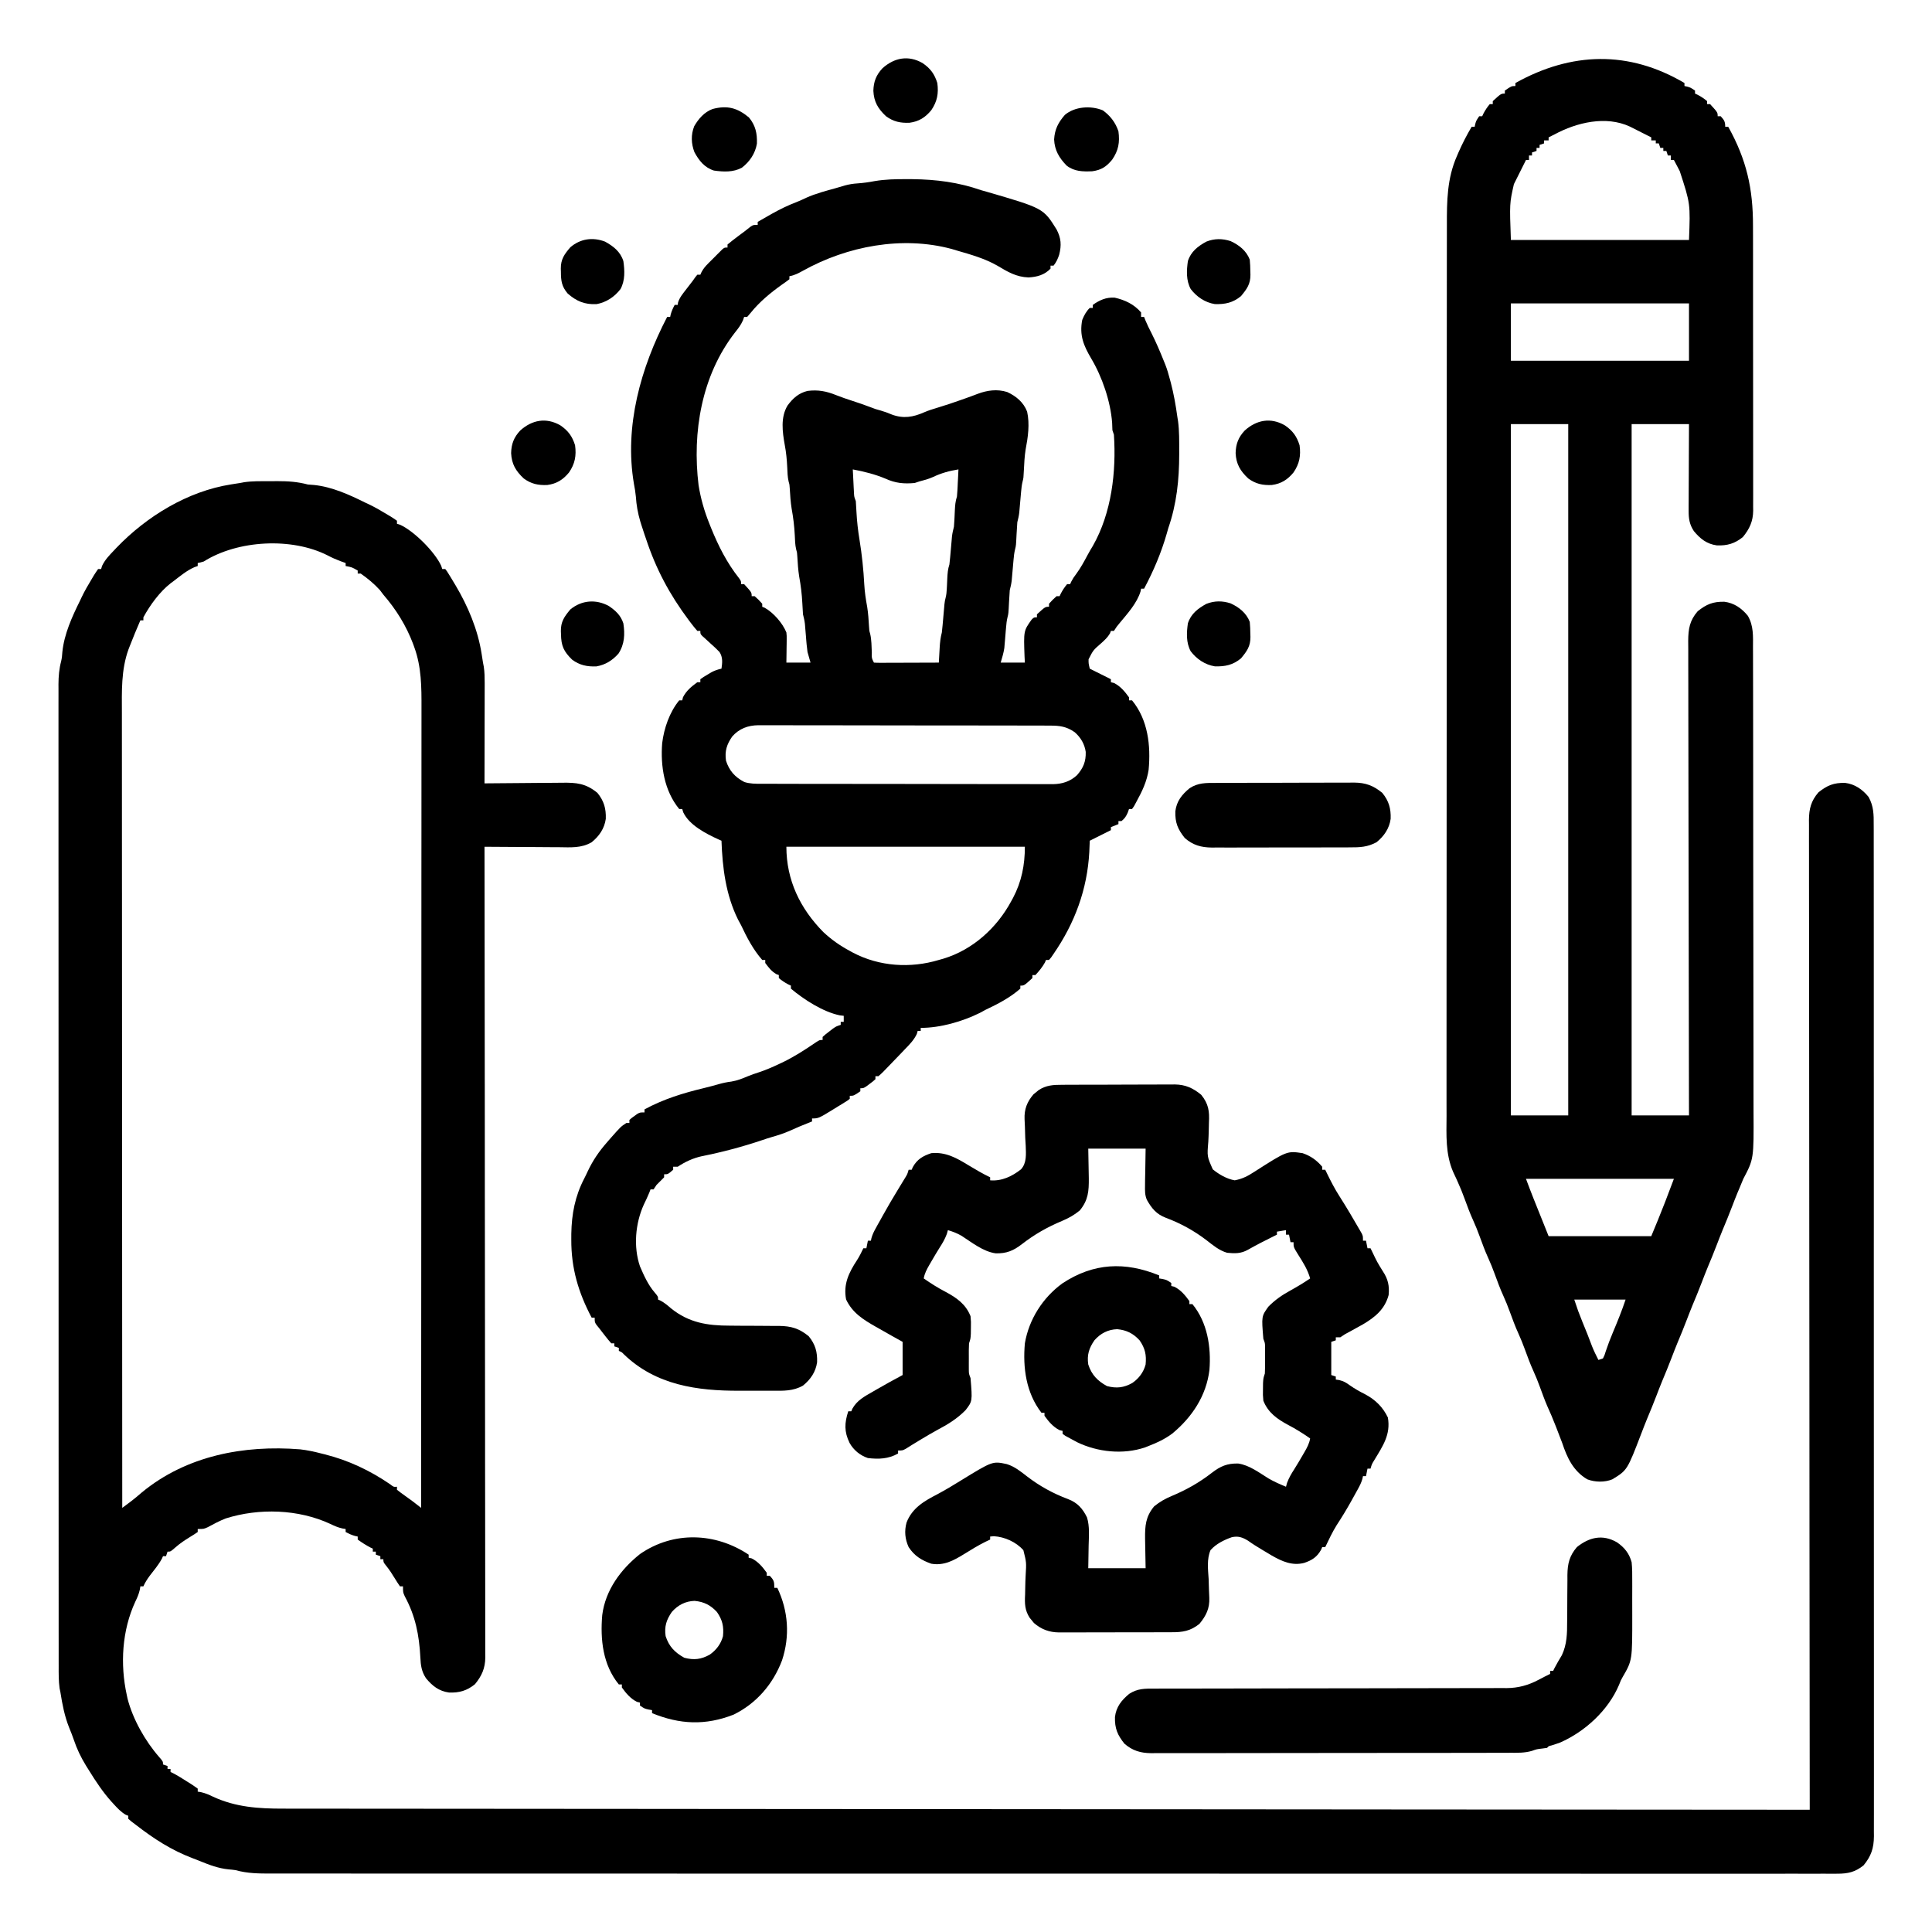 <svg xmlns="http://www.w3.org/2000/svg" width="1280" height="1280"><path d="M0 0 C2.02 -0 4.04 -0.02 6.06 -0.04 C13.14 -0.05 19.39 0.37 26.22 2.19 C27.58 2.32 28.93 2.42 30.29 2.5 C42.16 3.7 53.67 8.95 64.22 14.19 C64.93 14.51 65.63 14.84 66.35 15.17 C70.8 17.28 75.01 19.77 79.22 22.31 C79.81 22.66 80.4 23.01 81.01 23.37 C82.45 24.25 83.84 25.21 85.22 26.19 C85.22 26.85 85.22 27.51 85.22 28.19 C85.93 28.41 86.64 28.64 87.37 28.88 C96.58 33.09 110.32 46.83 114.53 56.04 C114.76 56.75 114.99 57.45 115.22 58.19 C115.88 58.19 116.54 58.19 117.22 58.19 C118.38 59.66 118.38 59.66 119.65 61.74 C120.11 62.49 120.58 63.25 121.06 64.03 C121.55 64.84 122.03 65.66 122.54 66.5 C123.04 67.33 123.53 68.15 124.05 69 C132.27 82.82 138.79 98.29 141.29 114.25 C141.44 115.23 141.6 116.21 141.76 117.22 C141.91 118.2 142.07 119.18 142.22 120.19 C142.4 121.08 142.57 121.98 142.75 122.9 C143.28 126.53 143.34 129.99 143.34 133.66 C143.34 134.38 143.34 135.1 143.34 135.85 C143.34 138.22 143.33 140.59 143.32 142.96 C143.32 144.61 143.32 146.26 143.32 147.91 C143.31 152.24 143.3 156.57 143.29 160.9 C143.28 165.33 143.28 169.75 143.27 174.17 C143.26 182.84 143.25 191.51 143.22 200.19 C144.01 200.18 144.79 200.17 145.6 200.16 C153.01 200.08 160.43 200.02 167.84 199.98 C171.65 199.96 175.47 199.93 179.28 199.88 C182.96 199.84 186.64 199.82 190.33 199.81 C191.73 199.8 193.13 199.78 194.53 199.76 C204.24 199.62 210.38 200.2 218.04 206.5 C222.4 211.86 223.8 216.9 223.58 223.69 C222.67 230.13 219.22 235.12 214.22 239.19 C207.39 243.21 200.27 242.57 192.54 242.48 C191.12 242.47 189.69 242.47 188.27 242.47 C184.54 242.45 180.81 242.42 177.08 242.39 C173.26 242.36 169.45 242.35 165.63 242.33 C158.16 242.3 150.69 242.25 143.22 242.19 C143.23 243.33 143.23 244.48 143.23 245.66 C143.3 296.25 143.36 346.85 143.39 397.44 C143.39 398.2 143.39 398.97 143.4 399.76 C143.41 416.4 143.42 433.04 143.43 449.68 C143.43 457.85 143.44 466.01 143.44 474.17 C143.44 474.98 143.45 475.79 143.45 476.63 C143.46 502.96 143.49 529.29 143.53 555.62 C143.57 582.67 143.59 609.72 143.6 636.78 C143.6 640.6 143.6 644.42 143.6 648.24 C143.6 649.37 143.6 649.37 143.6 650.52 C143.61 662.63 143.63 674.73 143.65 686.84 C143.68 699.01 143.68 711.18 143.68 723.35 C143.68 729.95 143.68 736.54 143.7 743.14 C143.72 749.17 143.72 755.21 143.71 761.25 C143.71 763.43 143.71 765.62 143.72 767.8 C143.74 770.77 143.73 773.74 143.72 776.71 C143.73 777.56 143.74 778.41 143.75 779.29 C143.67 786.45 141.44 791.49 136.91 797 C131.55 801.36 126.51 802.78 119.71 802.53 C112.99 801.6 108.69 798.17 104.45 793.06 C101.49 788.54 100.95 784.54 100.72 779.19 C99.94 764.47 97.47 751.84 90.43 738.85 C89.22 736.19 89.22 736.19 89.22 732.19 C88.56 732.19 87.9 732.19 87.22 732.19 C86.03 730.5 84.92 728.76 83.85 727 C82.02 723.98 80.22 721.19 78 718.45 C76.22 716.19 76.22 716.19 76.22 714.19 C75.56 714.19 74.9 714.19 74.22 714.19 C74.22 713.53 74.22 712.87 74.22 712.19 C73.23 711.86 72.24 711.53 71.22 711.19 C71.22 710.53 71.22 709.87 71.22 709.19 C70.56 709.19 69.9 709.19 69.22 709.19 C69.22 708.53 69.22 707.87 69.22 707.19 C68.69 706.94 68.15 706.69 67.6 706.44 C64.64 704.88 61.93 703.15 59.22 701.19 C59.22 700.53 59.22 699.87 59.22 699.19 C58.36 699 58.36 699 57.47 698.81 C55.2 698.18 53.3 697.3 51.22 696.19 C51.22 695.53 51.22 694.87 51.22 694.19 C50.51 694.07 49.79 693.95 49.05 693.83 C46.1 693.16 43.75 692.13 41.04 690.81 C19.92 681.03 -6.08 680.2 -28.22 687.19 C-32.35 688.8 -36.22 690.87 -40.11 692.98 C-42.78 694.19 -42.78 694.19 -46.78 694.19 C-46.78 694.85 -46.78 695.51 -46.78 696.19 C-48.42 697.34 -50.12 698.41 -51.84 699.44 C-55.41 701.63 -58.7 703.83 -61.84 706.62 C-64.78 709.19 -64.78 709.19 -66.78 709.19 C-67.11 710.18 -67.44 711.17 -67.78 712.19 C-68.44 712.19 -69.1 712.19 -69.78 712.19 C-70.01 712.72 -70.25 713.26 -70.49 713.81 C-72.74 717.97 -75.8 721.57 -78.68 725.31 C-80.34 727.58 -81.65 729.63 -82.78 732.19 C-83.44 732.19 -84.1 732.19 -84.78 732.19 C-84.89 732.9 -85.01 733.62 -85.13 734.36 C-85.8 737.31 -86.83 739.66 -88.15 742.37 C-96.96 761.39 -98.25 783.8 -93.78 804.19 C-93.6 804.99 -93.43 805.8 -93.26 806.63 C-89.76 820.26 -81.53 834.75 -72.34 845.25 C-69.78 848.19 -69.78 848.19 -69.78 850.19 C-68.79 850.52 -67.8 850.85 -66.78 851.19 C-66.78 851.85 -66.78 852.51 -66.78 853.19 C-66.12 853.19 -65.46 853.19 -64.78 853.19 C-64.78 853.85 -64.78 854.51 -64.78 855.19 C-64.01 855.54 -64.01 855.54 -63.23 855.9 C-59.88 857.65 -56.71 859.66 -53.53 861.69 C-52.88 862.09 -52.23 862.49 -51.56 862.91 C-49.93 863.95 -48.35 865.06 -46.78 866.19 C-46.78 866.85 -46.78 867.51 -46.78 868.19 C-46.06 868.3 -45.34 868.42 -44.6 868.54 C-41.65 869.21 -39.3 870.24 -36.59 871.56 C-21.62 878.5 -6.38 879.49 9.89 879.45 C11.66 879.45 13.43 879.45 15.2 879.46 C20.06 879.47 24.91 879.47 29.77 879.46 C35.05 879.46 40.34 879.47 45.62 879.48 C54.88 879.49 64.14 879.5 73.39 879.5 C87.16 879.5 100.93 879.52 114.69 879.53 C137.85 879.56 161.01 879.57 184.17 879.58 C207.09 879.59 230.02 879.61 252.95 879.63 C253.67 879.63 254.38 879.63 255.11 879.63 C261.62 879.63 268.13 879.64 274.63 879.65 C290.81 879.66 306.98 879.67 323.16 879.69 C324.26 879.69 324.26 879.69 325.39 879.69 C361.21 879.72 397.02 879.74 432.84 879.76 C445.27 879.77 457.7 879.78 470.12 879.79 C470.89 879.79 471.66 879.79 472.46 879.79 C508.3 879.81 544.14 879.84 579.97 879.87 C582.3 879.87 584.63 879.87 586.96 879.87 C602.38 879.88 617.8 879.9 633.22 879.91 C663.91 879.93 694.59 879.96 725.28 879.98 C726.74 879.98 728.2 879.98 729.66 879.99 C813.86 880.05 898.05 880.11 1021.22 880.19 C1021.22 879.61 1021.22 879.03 1021.22 878.44 C1021.15 815.83 1021.09 753.22 1021.05 690.61 C1021.05 689.68 1021.05 688.74 1021.05 687.78 C1021.04 667.46 1021.03 647.14 1021.02 626.82 C1021.02 616.86 1021.01 606.9 1021 596.93 C1021 595.94 1021 594.95 1021 593.93 C1020.99 561.78 1020.96 529.63 1020.92 497.48 C1020.88 464.45 1020.86 431.42 1020.85 398.38 C1020.85 393.72 1020.85 389.06 1020.84 384.39 C1020.84 383.48 1020.84 382.56 1020.84 381.61 C1020.84 366.83 1020.82 352.04 1020.8 337.25 C1020.77 322.39 1020.76 307.54 1020.77 292.68 C1020.77 283.84 1020.77 275.01 1020.74 266.18 C1020.73 260.28 1020.73 254.39 1020.74 248.49 C1020.74 245.13 1020.74 241.76 1020.72 238.4 C1020.71 234.78 1020.72 231.16 1020.73 227.54 C1020.72 226.5 1020.71 225.45 1020.7 224.38 C1020.77 217.09 1022.08 211.83 1026.97 206.16 C1032.79 201.51 1037.11 199.7 1044.66 199.87 C1051.14 200.67 1056.15 204.19 1060.22 209.19 C1063.62 215.38 1063.65 220.83 1063.6 227.8 C1063.61 228.97 1063.61 230.14 1063.62 231.35 C1063.63 234.6 1063.63 237.85 1063.62 241.1 C1063.61 244.64 1063.62 248.17 1063.63 251.71 C1063.64 257.91 1063.64 264.1 1063.64 270.3 C1063.63 279.52 1063.63 288.73 1063.65 297.95 C1063.67 314.41 1063.67 330.87 1063.66 347.33 C1063.66 361.73 1063.66 376.14 1063.66 390.54 C1063.67 392.47 1063.67 394.41 1063.67 396.34 C1063.67 399.25 1063.67 402.16 1063.67 405.07 C1063.68 432.12 1063.69 459.18 1063.68 486.24 C1063.68 487.77 1063.68 487.77 1063.68 489.33 C1063.67 497.62 1063.67 505.9 1063.67 514.19 C1063.66 546.52 1063.67 578.84 1063.69 611.17 C1063.72 647.47 1063.73 683.78 1063.72 720.08 C1063.72 723.95 1063.72 727.82 1063.72 731.69 C1063.72 732.65 1063.72 733.6 1063.72 734.58 C1063.72 748.98 1063.73 763.37 1063.74 777.77 C1063.75 794.14 1063.75 810.5 1063.74 826.87 C1063.73 836.03 1063.73 845.2 1063.75 854.36 C1063.76 860.48 1063.75 866.6 1063.74 872.71 C1063.73 876.2 1063.73 879.69 1063.74 883.18 C1063.75 886.93 1063.74 890.69 1063.72 894.44 C1063.73 895.53 1063.74 896.61 1063.75 897.73 C1063.68 905.67 1061.95 910.86 1056.91 917 C1051.4 921.48 1046.58 922.56 1039.57 922.56 C1038.82 922.56 1038.08 922.57 1037.31 922.57 C1034.82 922.58 1032.33 922.57 1029.83 922.56 C1028.02 922.56 1026.21 922.57 1024.39 922.57 C1019.39 922.58 1014.39 922.58 1009.39 922.56 C1003.95 922.56 998.52 922.56 993.09 922.57 C983.55 922.58 974.02 922.58 964.49 922.57 C950.32 922.56 936.15 922.56 921.98 922.57 C898.13 922.58 874.29 922.58 850.45 922.56 C826.83 922.55 803.22 922.55 779.6 922.55 C778.12 922.55 776.63 922.55 775.15 922.55 C769.19 922.55 763.23 922.55 757.28 922.55 C740.62 922.55 723.97 922.55 707.31 922.55 C706.55 922.55 705.8 922.55 705.01 922.55 C680.84 922.55 656.67 922.54 632.5 922.54 C631.32 922.53 631.32 922.53 630.12 922.53 C617.38 922.53 604.65 922.53 591.91 922.52 C541.41 922.5 490.9 922.5 440.4 922.5 C437.21 922.5 434.02 922.5 430.83 922.5 C429.64 922.5 429.64 922.5 428.44 922.5 C419.7 922.5 410.96 922.5 402.22 922.51 C401.44 922.51 400.65 922.51 399.85 922.51 C357.55 922.51 315.26 922.5 272.96 922.5 C271.47 922.5 269.98 922.49 268.49 922.49 C267.38 922.49 267.38 922.49 266.26 922.49 C264.77 922.49 263.28 922.49 261.79 922.49 C258.09 922.49 254.39 922.49 250.68 922.49 C234.44 922.49 218.19 922.49 201.95 922.49 C201.22 922.49 200.49 922.49 199.73 922.49 C196.05 922.49 192.36 922.49 188.67 922.49 C162.04 922.49 135.4 922.49 108.77 922.47 C94.68 922.46 80.58 922.46 66.49 922.47 C57.08 922.47 47.68 922.46 38.27 922.45 C32.91 922.45 27.55 922.45 22.18 922.45 C17.3 922.46 12.42 922.45 7.55 922.44 C5.79 922.44 4.04 922.44 2.28 922.45 C-5.98 922.47 -13.76 922.45 -21.78 920.19 C-23.31 919.98 -24.85 919.8 -26.4 919.69 C-33.08 919 -39.02 916.78 -45.19 914.24 C-46.82 913.57 -48.46 912.93 -50.11 912.32 C-64.1 907.07 -76.04 899.3 -87.78 890.19 C-88.74 889.46 -89.71 888.73 -90.71 887.98 C-91.39 887.39 -92.07 886.8 -92.78 886.19 C-92.78 885.53 -92.78 884.87 -92.78 884.19 C-93.32 883.97 -93.86 883.76 -94.42 883.54 C-97.62 881.7 -99.93 879.19 -102.4 876.5 C-103.19 875.64 -103.19 875.64 -103.99 874.77 C-109.69 868.4 -114.29 861.44 -118.78 854.19 C-119.78 852.59 -119.78 852.59 -120.81 850.95 C-124.19 845.42 -126.81 840 -128.87 833.85 C-129.78 831.16 -130.82 828.56 -131.9 825.94 C-135.02 818.16 -136.48 810.43 -137.78 802.19 C-137.95 801.36 -138.12 800.54 -138.3 799.7 C-138.97 794.79 -138.91 789.95 -138.9 785.01 C-138.91 783.87 -138.91 782.74 -138.91 781.57 C-138.91 777.74 -138.91 773.91 -138.91 770.09 C-138.91 767.33 -138.91 764.56 -138.92 761.8 C-138.92 755.78 -138.92 749.77 -138.92 743.75 C-138.92 734.8 -138.92 725.85 -138.93 716.91 C-138.94 700 -138.94 683.09 -138.94 666.18 C-138.94 653.12 -138.95 640.06 -138.95 627 C-138.95 623.25 -138.95 619.49 -138.95 615.73 C-138.95 614.8 -138.95 613.87 -138.95 612.9 C-138.96 586.63 -138.96 560.36 -138.96 534.09 C-138.96 533.1 -138.96 532.11 -138.96 531.08 C-138.96 526.06 -138.96 521.04 -138.96 516.02 C-138.96 515.02 -138.96 514.02 -138.96 513 C-138.96 510.98 -138.96 508.96 -138.96 506.95 C-138.96 475.56 -138.97 444.18 -138.98 412.79 C-139 377.54 -139.01 342.29 -139 307.04 C-139 303.28 -139 299.53 -139 295.77 C-139 294.84 -139 293.92 -139 292.96 C-139 278.06 -139.01 263.17 -139.02 248.27 C-139.03 233.3 -139.03 218.33 -139.02 203.36 C-139.02 194.46 -139.02 185.56 -139.03 176.67 C-139.04 170.73 -139.03 164.78 -139.03 158.84 C-139.02 155.46 -139.02 152.07 -139.03 148.68 C-139.04 145.04 -139.03 141.39 -139.02 137.74 C-139.03 136.69 -139.03 135.64 -139.04 134.56 C-139.01 129.2 -138.6 124.34 -137.23 119.14 C-136.76 117.12 -136.58 115.2 -136.46 113.12 C-135.26 101.25 -130.01 89.74 -124.78 79.19 C-124.45 78.48 -124.12 77.78 -123.79 77.06 C-121.68 72.61 -119.19 68.4 -116.65 64.19 C-116.3 63.6 -115.95 63.01 -115.59 62.4 C-114.71 60.96 -113.75 59.57 -112.78 58.19 C-112.12 58.19 -111.46 58.19 -110.78 58.19 C-110.58 57.51 -110.38 56.83 -110.17 56.13 C-108.25 52.08 -105.48 49.23 -102.4 46 C-101.77 45.33 -101.14 44.67 -100.5 43.99 C-80.57 23.26 -53.45 6.63 -24.71 2.12 C-23.73 1.97 -22.75 1.81 -21.74 1.65 C-20.76 1.5 -19.78 1.34 -18.78 1.19 C-17.87 1.01 -16.96 0.84 -16.02 0.67 C-10.69 -0.12 -5.37 -0 0 0 Z M-42.78 53.19 C-45.09 53.87 -45.09 53.87 -46.78 54.19 C-46.78 54.85 -46.78 55.51 -46.78 56.19 C-47.85 56.56 -47.85 56.56 -48.94 56.95 C-54.08 59.19 -58.34 62.8 -62.78 66.19 C-63.41 66.65 -64.04 67.11 -64.69 67.59 C-71.99 73.29 -78.39 82.08 -82.78 90.19 C-82.78 90.85 -82.78 91.51 -82.78 92.19 C-83.44 92.19 -84.1 92.19 -84.78 92.19 C-87.22 97.81 -89.57 103.47 -91.78 109.19 C-92.06 109.91 -92.34 110.63 -92.63 111.37 C-97.59 125.03 -97.06 139.28 -97.02 153.59 C-97.02 155.87 -97.02 158.14 -97.02 160.42 C-97.03 166.65 -97.02 172.88 -97.01 179.11 C-97 185.14 -97 191.18 -97 197.21 C-97.01 209.55 -97 221.89 -96.99 234.23 C-96.98 246.44 -96.97 258.66 -96.97 270.87 C-96.97 271.63 -96.97 272.39 -96.96 273.17 C-96.96 277.03 -96.96 280.89 -96.96 284.75 C-96.96 312.08 -96.95 339.4 -96.93 366.72 C-96.91 393.26 -96.89 419.8 -96.89 446.34 C-96.89 447.16 -96.88 447.98 -96.88 448.82 C-96.88 457.04 -96.88 465.26 -96.88 473.48 C-96.87 490.23 -96.87 506.97 -96.86 523.72 C-96.86 524.49 -96.86 525.26 -96.86 526.05 C-96.84 577.43 -96.81 628.81 -96.78 680.19 C-95.5 679.23 -94.22 678.28 -92.94 677.33 C-92.23 676.79 -91.52 676.26 -90.79 675.72 C-88.35 673.86 -86.03 671.88 -83.71 669.87 C-54.2 645.6 -16.19 638.43 21.06 641.41 C25.89 641.97 30.52 642.96 35.22 644.19 C35.91 644.36 36.6 644.53 37.32 644.71 C53.1 648.68 67.28 655.37 80.72 664.56 C83.01 666.37 83.01 666.37 85.22 666.19 C85.22 666.85 85.22 667.51 85.22 668.19 C86.9 669.54 88.64 670.82 90.41 672.06 C94.11 674.67 97.7 677.34 101.22 680.19 C101.26 628.03 101.29 575.87 101.31 523.72 C101.31 522.94 101.31 522.17 101.31 521.38 C101.32 504.59 101.32 487.81 101.33 471.03 C101.33 462.8 101.33 454.57 101.33 446.34 C101.33 445.11 101.33 445.11 101.34 443.86 C101.34 417.32 101.36 390.79 101.38 364.25 C101.4 336.98 101.41 309.7 101.41 282.43 C101.41 278.57 101.41 274.72 101.41 270.87 C101.41 270.11 101.41 269.35 101.41 268.57 C101.42 256.37 101.43 244.17 101.44 231.97 C101.45 219.7 101.45 207.42 101.45 195.15 C101.45 188.51 101.45 181.86 101.46 175.21 C101.47 169.13 101.47 163.04 101.47 156.95 C101.47 154.75 101.47 152.55 101.47 150.35 C101.51 136.51 101.5 123.05 96.66 109.87 C96.28 108.81 96.28 108.81 95.89 107.73 C91.31 95.64 84.67 84.95 76.22 75.19 C75.05 73.64 75.05 73.64 73.85 72.06 C70.08 67.93 65.81 64.39 61.22 61.19 C60.56 61.19 59.9 61.19 59.22 61.19 C59.22 60.53 59.22 59.87 59.22 59.19 C55.42 56.98 55.42 56.98 51.22 56.19 C51.22 55.53 51.22 54.87 51.22 54.19 C50.07 53.77 48.91 53.36 47.72 52.94 C44.81 51.85 42.09 50.64 39.35 49.19 C15.54 37.07 -20.22 38.97 -42.78 53.19 Z " fill="#000000" transform="translate(177.776,318.815)"></path><path d="M0 0 C0 0.66 0 1.32 0 2 C0.6 2.12 1.2 2.25 1.81 2.38 C4 3 4 3 7 5 C7 5.66 7 6.32 7 7 C7.58 7.27 8.15 7.54 8.75 7.81 C11.06 9.03 13.02 10.3 15 12 C15 12.66 15 13.32 15 14 C15.66 14 16.32 14 17 14 C22 19.48 22 19.48 22 22 C22.66 22 23.32 22 24 22 C26.3 24.56 27 25.48 27 29 C27.66 29 28.32 29 29 29 C41.1 50.71 45.46 69.91 45.4 94.61 C45.41 96.74 45.42 98.86 45.42 100.99 C45.44 106.72 45.44 112.45 45.44 118.18 C45.43 122.97 45.44 127.77 45.44 132.56 C45.46 143.87 45.46 155.17 45.45 166.48 C45.43 178.13 45.45 189.78 45.48 201.44 C45.5 211.46 45.5 221.49 45.5 231.52 C45.49 237.5 45.5 243.48 45.51 249.46 C45.53 255.07 45.53 260.68 45.51 266.3 C45.5 268.36 45.51 270.41 45.52 272.47 C45.53 275.28 45.52 278.1 45.5 280.91 C45.51 281.72 45.52 282.53 45.53 283.36 C45.44 290.39 43.13 295.41 38.69 300.81 C33.33 305.17 28.29 306.59 21.49 306.34 C14.77 305.42 10.47 301.98 6.23 296.88 C3.37 292.5 2.75 288.74 2.77 283.56 C2.77 281.64 2.77 281.64 2.77 279.68 C2.78 278.29 2.79 276.9 2.8 275.51 C2.81 274.08 2.81 272.66 2.81 271.23 C2.82 267.48 2.84 263.74 2.86 259.99 C2.89 255.49 2.9 250.99 2.91 246.48 C2.93 239.66 2.97 232.83 3 226 C-9.54 226 -22.08 226 -35 226 C-35 377.14 -35 528.28 -35 684 C-22.46 684 -9.92 684 3 684 C2.99 679.96 2.98 675.92 2.97 671.75 C2.89 634.7 2.83 597.64 2.8 560.58 C2.79 555.72 2.79 550.87 2.78 546.01 C2.78 545.04 2.78 544.08 2.78 543.08 C2.76 527.43 2.73 511.77 2.69 496.11 C2.65 480.05 2.63 463.98 2.62 447.92 C2.62 438.01 2.6 428.09 2.57 418.18 C2.55 411.38 2.54 404.59 2.55 397.79 C2.55 393.87 2.54 389.95 2.52 386.02 C2.5 382.43 2.5 378.84 2.52 375.25 C2.52 373.33 2.5 371.42 2.48 369.51 C2.54 361.64 3.45 356.11 8.75 349.98 C14.57 345.33 18.89 343.52 26.44 343.68 C32.91 344.48 37.93 348 42 353 C45.87 359.7 45.43 366.47 45.4 374.02 C45.41 375.46 45.41 376.9 45.42 378.34 C45.44 382.28 45.44 386.22 45.44 390.17 C45.44 394.43 45.45 398.68 45.47 402.94 C45.49 411.28 45.5 419.62 45.5 427.96 C45.5 434.74 45.51 441.52 45.52 448.3 C45.54 467.55 45.56 486.8 45.56 506.04 C45.56 507.08 45.56 508.12 45.56 509.19 C45.56 510.22 45.56 511.26 45.56 512.33 C45.55 529.15 45.58 545.96 45.63 562.78 C45.67 580.06 45.69 597.34 45.69 614.62 C45.69 624.31 45.69 634.01 45.73 643.7 C45.75 651.96 45.76 660.22 45.74 668.48 C45.73 672.69 45.73 676.9 45.76 681.11 C45.94 712.84 45.94 712.84 39 726 C38.13 728.06 37.27 730.12 36.44 732.19 C35.83 733.62 35.83 733.62 35.21 735.07 C33.92 738.2 32.7 741.34 31.5 744.5 C29.52 749.7 27.41 754.84 25.25 759.97 C23.95 763.13 22.72 766.31 21.5 769.5 C19.52 774.7 17.41 779.84 15.25 784.97 C13.95 788.13 12.72 791.31 11.5 794.5 C9.52 799.7 7.41 804.84 5.25 809.97 C3.95 813.13 2.72 816.31 1.5 819.5 C-0.48 824.7 -2.59 829.84 -4.75 834.97 C-6.05 838.13 -7.28 841.31 -8.5 844.5 C-10.48 849.7 -12.59 854.84 -14.75 859.97 C-16.05 863.13 -17.28 866.31 -18.5 869.5 C-20.48 874.7 -22.59 879.84 -24.75 884.97 C-26.05 888.13 -27.28 891.31 -28.5 894.5 C-37.91 919.07 -37.91 919.07 -47.83 925.11 C-52.9 927.18 -59.3 927.03 -64.39 925.09 C-73.68 919.59 -77.73 910.83 -81 901 C-82.09 898.05 -83.23 895.12 -84.38 892.19 C-84.69 891.38 -85 890.57 -85.33 889.74 C-87.09 885.23 -88.95 880.8 -90.97 876.4 C-92.74 872.28 -94.24 868.06 -95.79 863.86 C-97.09 860.35 -98.43 856.9 -100 853.5 C-102.2 848.72 -103.97 843.79 -105.79 838.86 C-107.09 835.36 -108.43 831.9 -110 828.5 C-112.2 823.72 -113.97 818.79 -115.79 813.86 C-117.09 810.36 -118.43 806.9 -120 803.5 C-122.2 798.72 -123.97 793.79 -125.79 788.86 C-127.09 785.36 -128.43 781.9 -130 778.5 C-132.2 773.72 -133.97 768.79 -135.79 763.86 C-137.09 760.36 -138.43 756.9 -140 753.5 C-142.2 748.73 -143.97 743.8 -145.79 738.87 C-147.11 735.31 -148.47 731.82 -150.06 728.38 C-150.35 727.73 -150.64 727.08 -150.93 726.41 C-151.68 724.73 -152.46 723.07 -153.26 721.42 C-158.43 709.39 -157.69 697.08 -157.62 684.2 C-157.63 681.56 -157.63 678.93 -157.64 676.3 C-157.66 670.59 -157.65 664.88 -157.64 659.17 C-157.61 650.68 -157.62 642.19 -157.63 633.69 C-157.65 618.53 -157.64 603.36 -157.62 588.19 C-157.6 574.91 -157.59 561.64 -157.59 548.36 C-157.59 547.48 -157.59 546.6 -157.59 545.69 C-157.59 542.12 -157.59 538.54 -157.59 534.96 C-157.6 501.41 -157.58 467.86 -157.54 434.31 C-157.51 404.52 -157.49 374.73 -157.5 344.95 C-157.5 343.03 -157.5 341.12 -157.5 339.21 C-157.5 338.26 -157.5 337.32 -157.5 336.34 C-157.5 331.58 -157.5 326.82 -157.51 322.06 C-157.51 321.12 -157.51 320.18 -157.51 319.22 C-157.51 294.31 -157.5 269.4 -157.49 244.48 C-157.49 243.6 -157.48 242.71 -157.48 241.8 C-157.48 240.91 -157.48 240.03 -157.48 239.12 C-157.48 238.23 -157.48 237.35 -157.48 236.44 C-157.48 234.66 -157.48 232.88 -157.48 231.11 C-157.47 218.72 -157.47 206.33 -157.47 193.95 C-157.47 177.98 -157.46 162.02 -157.44 146.05 C-157.42 137.62 -157.42 129.18 -157.43 120.74 C-157.43 115.1 -157.42 109.45 -157.41 103.81 C-157.4 100.6 -157.4 97.39 -157.4 94.18 C-157.44 78.21 -157.29 63.1 -150.69 48.25 C-150.39 47.55 -150.09 46.85 -149.78 46.12 C-147.21 40.22 -144.27 34.55 -141 29 C-140.34 29 -139.68 29 -139 29 C-138.88 28.4 -138.75 27.8 -138.62 27.19 C-138 25 -138 25 -136 22 C-135.34 22 -134.68 22 -134 22 C-133.73 21.42 -133.46 20.84 -133.19 20.25 C-131.97 17.94 -130.7 15.98 -129 14 C-128.34 14 -127.68 14 -127 14 C-127 13.34 -127 12.68 -127 12 C-121.52 7 -121.52 7 -119 7 C-119 6.34 -119 5.68 -119 5 C-114.62 2 -114.62 2 -112 2 C-112 1.34 -112 0.68 -112 0 C-74.94 -20.66 -36.88 -21.75 0 0 Z M-86 34 C-87.33 34.67 -88.66 35.34 -90 36 C-90 36.66 -90 37.32 -90 38 C-90.99 38 -91.98 38 -93 38 C-93 38.66 -93 39.32 -93 40 C-93.99 40.33 -94.98 40.66 -96 41 C-96 41.66 -96 42.32 -96 43 C-96.66 43 -97.32 43 -98 43 C-98 43.66 -98 44.32 -98 45 C-98.99 45.33 -99.98 45.66 -101 46 C-101 46.66 -101 47.32 -101 48 C-101.66 48 -102.32 48 -103 48 C-103 48.99 -103 49.98 -103 51 C-103.66 51 -104.32 51 -105 51 C-105.41 51.82 -105.82 52.64 -106.24 53.48 C-108.49 57.99 -110.75 62.49 -113 67 C-115.88 79.71 -115.88 79.71 -115 104 C-76.06 104 -37.12 104 3 104 C3.93 79.95 3.93 79.95 -3.12 58.38 C-3.5 57.66 -3.87 56.94 -4.25 56.2 C-5.16 54.46 -6.08 52.73 -7 51 C-7.66 51 -8.32 51 -9 51 C-9 50.01 -9 49.02 -9 48 C-9.66 48 -10.32 48 -11 48 C-11.49 46.52 -11.49 46.52 -12 45 C-12.66 45 -13.32 45 -14 45 C-14 44.34 -14 43.68 -14 43 C-14.66 43 -15.32 43 -16 43 C-16.49 41.52 -16.49 41.52 -17 40 C-17.66 40 -18.32 40 -19 40 C-19 39.34 -19 38.68 -19 38 C-19.99 38 -20.98 38 -22 38 C-22 37.34 -22 36.68 -22 36 C-22.82 35.59 -23.64 35.18 -24.48 34.76 C-34 30 -34 30 -36.12 28.88 C-52.06 21.44 -71.49 26.17 -86 34 Z M-115 146 C-115 158.54 -115 171.08 -115 184 C-76.06 184 -37.12 184 3 184 C3 171.46 3 158.92 3 146 C-35.94 146 -74.88 146 -115 146 Z M-115 226 C-115 377.14 -115 528.28 -115 684 C-102.46 684 -89.92 684 -77 684 C-77 532.86 -77 381.72 -77 226 C-89.54 226 -102.08 226 -115 226 Z M-105 726 C-102.6 732.42 -102.6 732.42 -100.1 738.8 C-99.76 739.64 -99.43 740.47 -99.09 741.32 C-98.75 742.17 -98.41 743.01 -98.06 743.88 C-97.39 745.56 -96.71 747.24 -96.04 748.93 C-95.74 749.66 -95.44 750.4 -95.14 751.16 C-93.42 755.44 -91.71 759.72 -90 764 C-67.56 764 -45.12 764 -22 764 C-19.06 756.93 -16.13 749.89 -13.38 742.75 C-13.09 742.01 -12.8 741.28 -12.51 740.52 C-10.64 735.69 -8.82 730.85 -7 726 C-39.34 726 -71.68 726 -105 726 Z M-73 806 C-70.51 813.49 -70.51 813.49 -67.62 820.75 C-65.35 826.12 -63.25 831.53 -61.21 836.99 C-59.96 840.09 -58.53 843.03 -57 846 C-55.52 845.5 -55.52 845.5 -54 845 C-52.92 842.85 -52.92 842.85 -52.12 840.19 C-50.74 836.1 -49.25 832.1 -47.56 828.12 C-44.49 820.84 -41.5 813.5 -39 806 C-50.22 806 -61.44 806 -73 806 Z " fill="#000000" transform="translate(1116,55)"></path><path d="M0 0 C1.31 0 2.62 0.01 3.97 0.01 C19.78 0.19 34.62 2.08 49.56 7.31 C50.74 7.64 51.91 7.97 53.12 8.31 C90.78 19.27 90.78 19.27 99.56 33.31 C102.61 39.12 102.9 43.74 101.3 50.07 C100.4 52.8 99.37 55.06 97.56 57.31 C96.9 57.31 96.24 57.31 95.56 57.31 C95.56 57.97 95.56 58.63 95.56 59.31 C91.48 63.5 86.7 64.78 81 65.12 C72.81 64.84 67.17 61.39 60.32 57.32 C52.04 52.58 42.67 49.94 33.56 47.31 C32.42 46.97 31.29 46.62 30.11 46.27 C-2.73 37.42 -39.15 44.38 -68.36 60.63 C-71.34 62.28 -74.06 63.74 -77.44 64.31 C-77.44 64.97 -77.44 65.63 -77.44 66.31 C-78.97 67.52 -80.57 68.65 -82.19 69.75 C-89.85 75.19 -97.26 81.29 -103.16 88.65 C-103.91 89.53 -104.66 90.41 -105.44 91.31 C-106.1 91.31 -106.76 91.31 -107.44 91.31 C-107.8 92.38 -107.8 92.38 -108.18 93.48 C-109.6 96.67 -111.38 98.97 -113.56 101.69 C-135.64 130.14 -141.9 167.67 -137.62 202.75 C-136.2 211.59 -133.8 220.02 -130.44 228.31 C-129.9 229.67 -129.9 229.67 -129.35 231.05 C-124.43 243.15 -118.86 254.2 -110.73 264.47 C-109.44 266.31 -109.44 266.31 -109.44 268.31 C-108.78 268.31 -108.12 268.31 -107.44 268.31 C-102.44 273.79 -102.44 273.79 -102.44 276.31 C-101.78 276.31 -101.12 276.31 -100.44 276.31 C-97.81 278.69 -97.81 278.69 -95.44 281.31 C-95.44 281.97 -95.44 282.63 -95.44 283.31 C-94.6 283.65 -94.6 283.65 -93.75 284 C-87.93 287.3 -81.99 294.09 -79.44 300.31 C-79.21 302.6 -79.21 302.6 -79.24 305.08 C-79.25 306.41 -79.25 306.41 -79.26 307.77 C-79.28 308.69 -79.3 309.61 -79.31 310.56 C-79.32 311.5 -79.33 312.43 -79.34 313.4 C-79.36 315.7 -79.4 318.01 -79.44 320.31 C-74.16 320.31 -68.88 320.31 -63.44 320.31 C-64.43 316.85 -64.43 316.85 -65.44 313.31 C-65.69 311.61 -65.89 309.89 -66.04 308.18 C-66.15 306.82 -66.15 306.82 -66.28 305.43 C-66.39 304.04 -66.39 304.04 -66.5 302.62 C-66.65 300.77 -66.81 298.91 -66.97 297.05 C-67.07 295.83 -67.07 295.83 -67.17 294.58 C-67.43 292.42 -67.9 290.42 -68.44 288.31 C-68.62 285.81 -68.76 283.32 -68.88 280.81 C-69.19 274.86 -69.88 269.14 -70.96 263.27 C-71.66 258.91 -71.93 254.53 -72.19 250.12 C-72.35 247.44 -72.35 247.44 -72.94 245.41 C-73.69 242.25 -73.73 239.05 -73.88 235.81 C-74.19 229.86 -74.88 224.14 -75.96 218.27 C-76.66 213.91 -76.93 209.53 -77.19 205.12 C-77.35 202.44 -77.35 202.44 -77.94 200.41 C-78.69 197.25 -78.73 194.05 -78.88 190.81 C-79.13 185.85 -79.56 181.07 -80.5 176.19 C-82.05 167.5 -83.43 157.77 -78.63 149.92 C-75.08 145.14 -71.31 141.75 -65.44 140.31 C-58.48 139.42 -52.91 140.49 -46.46 143.1 C-42.94 144.51 -39.36 145.7 -35.75 146.88 C-31.78 148.18 -27.83 149.5 -23.94 151 C-20.47 152.35 -20.47 152.35 -16.94 153.31 C-14.32 154.06 -12.1 154.88 -9.62 155.94 C-1.95 158.82 4.57 157.7 11.89 154.45 C14.76 153.23 17.63 152.32 20.62 151.44 C25.91 149.85 31.11 148.1 36.31 146.25 C37.04 145.99 37.78 145.73 38.53 145.47 C41.46 144.43 44.37 143.39 47.26 142.26 C53.61 139.86 60.28 138.96 66.86 141.04 C72.77 143.77 77.68 147.81 80.06 154.05 C81.88 162.3 80.64 170.9 79.07 179.09 C78.35 183.67 78.12 188.25 77.9 192.88 C77.66 197.94 77.66 197.94 77.08 200.23 C76.5 202.55 76.27 204.78 76.06 207.16 C75.98 208.07 75.9 208.99 75.81 209.93 C75.73 210.88 75.65 211.83 75.56 212.81 C75.4 214.7 75.23 216.58 75.06 218.47 C74.99 219.3 74.92 220.14 74.84 220.99 C74.58 223.18 74.1 225.19 73.56 227.31 C73.36 229.98 73.19 232.64 73.06 235.31 C72.7 242.78 72.7 242.78 72.08 245.24 C71.5 247.56 71.27 249.78 71.06 252.16 C70.98 253.07 70.9 253.99 70.81 254.93 C70.73 255.88 70.65 256.83 70.56 257.81 C70.4 259.7 70.23 261.58 70.06 263.47 C69.99 264.3 69.92 265.14 69.84 265.99 C69.58 268.18 69.1 270.19 68.56 272.31 C68.36 274.98 68.19 277.64 68.06 280.31 C67.7 287.78 67.7 287.78 67.07 290.25 C66.51 292.53 66.29 294.71 66.1 297.05 C65.98 298.41 65.98 298.41 65.86 299.79 C65.7 301.67 65.55 303.55 65.4 305.43 C65.32 306.33 65.24 307.24 65.16 308.18 C65.06 309.4 65.06 309.4 64.96 310.65 C64.47 313.93 63.47 317.12 62.56 320.31 C67.84 320.31 73.12 320.31 78.56 320.31 C78.49 318.98 78.42 317.66 78.35 316.29 C77.73 299.26 77.73 299.26 83.05 291.8 C84.56 290.31 84.56 290.31 86.56 290.31 C86.56 289.65 86.56 288.99 86.56 288.31 C92.04 283.31 92.04 283.31 94.56 283.31 C94.56 282.65 94.56 281.99 94.56 281.31 C96.94 278.69 96.94 278.69 99.56 276.31 C100.22 276.31 100.88 276.31 101.56 276.31 C101.96 275.45 101.96 275.45 102.38 274.56 C103.59 272.26 104.87 270.29 106.56 268.31 C107.22 268.31 107.88 268.31 108.56 268.31 C108.9 267.54 108.9 267.54 109.25 266.75 C110.56 264.31 110.56 264.31 112.81 261.25 C115.66 257.35 117.89 253.19 120.16 248.93 C121.25 246.9 122.42 244.91 123.62 242.94 C136.01 221.19 139.18 193.86 137.56 169.31 C137.23 168.32 136.9 167.33 136.56 166.31 C136.48 164.67 136.42 163.02 136.38 161.38 C135.28 147.09 129.78 131.02 122.47 118.75 C117.49 110.29 114.6 103.43 116.56 93.31 C117.81 90.24 119.18 87.64 121.56 85.31 C122.22 85.31 122.88 85.31 123.56 85.31 C123.56 84.65 123.56 83.99 123.56 83.31 C128.11 80.1 132.39 78.19 138 78.5 C144.9 80.07 150.9 82.87 155.56 88.31 C155.56 89.3 155.56 90.29 155.56 91.31 C156.22 91.31 156.88 91.31 157.56 91.31 C157.83 92.02 158.11 92.73 158.39 93.46 C159.58 96.36 160.94 99.09 162.38 101.88 C165.42 107.9 168.05 114.05 170.56 120.31 C171.1 121.63 171.1 121.63 171.64 122.97 C172.84 126.03 173.72 129.14 174.56 132.31 C174.92 133.63 174.92 133.63 175.29 134.97 C177.22 142.37 178.52 149.75 179.56 157.31 C179.82 158.92 179.82 158.92 180.08 160.56 C180.91 166.99 180.81 173.46 180.81 179.94 C180.81 180.67 180.81 181.41 180.82 182.16 C180.8 199.2 179.16 215.14 173.56 231.31 C173.25 232.42 172.93 233.53 172.61 234.67 C168.92 247.56 163.84 259.48 157.56 271.31 C156.9 271.31 156.24 271.31 155.56 271.31 C155.46 271.87 155.36 272.42 155.25 272.99 C152.9 280.91 146.44 287.96 141.26 294.22 C139.43 296.41 139.43 296.41 137.56 299.31 C136.9 299.31 136.24 299.31 135.56 299.31 C135.36 299.86 135.16 300.4 134.95 300.96 C133.38 303.62 131.4 305.42 129.12 307.48 C123.85 312.05 123.85 312.05 120.77 318.1 C120.74 320.8 120.74 320.8 121.56 324.31 C126.18 326.62 130.8 328.93 135.56 331.31 C135.56 331.97 135.56 332.63 135.56 333.31 C136.24 333.48 136.92 333.64 137.62 333.81 C141.91 336 144.76 339.43 147.56 343.31 C147.56 343.97 147.56 344.63 147.56 345.31 C148.22 345.31 148.88 345.31 149.56 345.31 C160.17 358.25 162.04 375.28 160.56 391.31 C159.4 398.98 156.29 405.56 152.56 412.31 C152.01 413.34 151.45 414.38 150.88 415.44 C150.44 416.06 150.01 416.67 149.56 417.31 C148.9 417.31 148.24 417.31 147.56 417.31 C147.29 418.08 147.03 418.84 146.75 419.62 C145.61 422.2 144.75 423.58 142.56 425.31 C141.9 425.31 141.24 425.31 140.56 425.31 C140.56 425.97 140.56 426.63 140.56 427.31 C138.91 427.97 137.26 428.63 135.56 429.31 C135.56 429.97 135.56 430.63 135.56 431.31 C130.94 433.62 126.32 435.93 121.56 438.31 C121.46 440.79 121.36 443.26 121.25 445.81 C119.91 470.55 111.62 492.96 97.56 513.31 C97.04 514.07 96.52 514.83 95.99 515.61 C95.52 516.17 95.05 516.73 94.56 517.31 C93.9 517.31 93.24 517.31 92.56 517.31 C92.22 518.12 92.22 518.12 91.88 518.94 C90.11 522.14 88.03 524.6 85.56 527.31 C84.9 527.31 84.24 527.31 83.56 527.31 C83.56 527.97 83.56 528.63 83.56 529.31 C78.09 534.31 78.09 534.31 75.56 534.31 C75.56 534.97 75.56 535.63 75.56 536.31 C68.66 542.34 60.79 546.43 52.56 550.31 C51.29 551 50.02 551.69 48.75 552.38 C37.12 558.12 22.62 562.31 9.56 562.31 C9.56 562.97 9.56 563.63 9.56 564.31 C8.9 564.31 8.24 564.31 7.56 564.31 C7.37 564.99 7.17 565.67 6.97 566.36 C5.02 570.44 2.18 573.27 -0.94 576.5 C-1.56 577.16 -2.19 577.81 -2.83 578.49 C-4.69 580.44 -6.56 582.38 -8.44 584.31 C-8.97 584.86 -9.5 585.41 -10.04 585.98 C-15.96 592.14 -15.96 592.14 -18.44 594.31 C-19.1 594.31 -19.76 594.31 -20.44 594.31 C-20.44 594.97 -20.44 595.63 -20.44 596.31 C-22.12 597.82 -22.12 597.82 -24.31 599.44 C-25.03 599.98 -25.75 600.52 -26.49 601.07 C-28.44 602.31 -28.44 602.31 -30.44 602.31 C-30.44 602.97 -30.44 603.63 -30.44 604.31 C-34.82 607.31 -34.82 607.31 -37.44 607.31 C-37.44 607.97 -37.44 608.63 -37.44 609.31 C-38.81 610.41 -38.81 610.41 -40.73 611.59 C-41.42 612.02 -42.12 612.45 -42.83 612.9 C-43.57 613.34 -44.3 613.79 -45.06 614.25 C-45.78 614.69 -46.49 615.14 -47.22 615.59 C-58.14 622.31 -58.14 622.31 -62.44 622.31 C-62.44 622.97 -62.44 623.63 -62.44 624.31 C-63.05 624.55 -63.67 624.8 -64.31 625.05 C-68.57 626.73 -72.78 628.45 -76.94 630.38 C-80.87 632.15 -84.84 633.42 -88.98 634.6 C-91.25 635.26 -93.46 635.98 -95.69 636.75 C-108.61 641.1 -121.99 644.65 -135.38 647.31 C-141.19 648.56 -146.5 651.02 -151.44 654.31 C-152.43 654.31 -153.42 654.31 -154.44 654.31 C-154.44 654.97 -154.44 655.63 -154.44 656.31 C-157.9 659.31 -157.9 659.31 -160.44 659.31 C-160.44 659.97 -160.44 660.63 -160.44 661.31 C-162.08 663 -163.75 664.67 -165.44 666.31 C-166.1 667.3 -166.76 668.29 -167.44 669.31 C-168.1 669.31 -168.76 669.31 -169.44 669.31 C-169.72 670.03 -169.99 670.75 -170.28 671.49 C-171.4 674.22 -172.65 676.84 -173.94 679.5 C-179.51 691.84 -180.87 707.35 -176.44 720.31 C-173.79 726.45 -171.09 732.51 -166.71 737.61 C-164.44 740.31 -164.44 740.31 -164.44 742.31 C-163.59 742.69 -163.59 742.69 -162.72 743.07 C-160.12 744.49 -158.12 746.19 -155.88 748.12 C-144.09 757.66 -131.71 759.6 -116.93 759.59 C-114.54 759.61 -112.15 759.63 -109.75 759.65 C-106.02 759.67 -102.29 759.69 -98.56 759.69 C-94.93 759.7 -91.31 759.74 -87.68 759.77 C-86.57 759.77 -85.46 759.76 -84.32 759.76 C-76.18 759.86 -70.91 761.46 -64.62 766.62 C-60.26 771.99 -58.86 777.02 -59.09 783.82 C-59.99 790.26 -63.44 795.25 -68.44 799.31 C-74.95 802.99 -81.15 802.75 -88.5 802.71 C-89.76 802.71 -91.03 802.72 -92.33 802.72 C-95 802.72 -97.68 802.72 -100.35 802.7 C-103.73 802.69 -107.11 802.7 -110.49 802.71 C-138.49 802.84 -166.02 798.99 -187.09 778.59 C-188.43 777.19 -188.43 777.19 -190.44 776.31 C-190.44 775.65 -190.44 774.99 -190.44 774.31 C-191.43 773.98 -192.42 773.65 -193.44 773.31 C-193.44 772.65 -193.44 771.99 -193.44 771.31 C-194.1 771.31 -194.76 771.31 -195.44 771.31 C-196.81 769.78 -198.11 768.19 -199.38 766.56 C-200.41 765.24 -200.41 765.24 -201.46 763.89 C-202.12 763.04 -202.77 762.19 -203.44 761.31 C-204.02 760.61 -204.6 759.9 -205.19 759.17 C-206.44 757.31 -206.44 757.31 -206.44 754.31 C-207.1 754.31 -207.76 754.31 -208.44 754.31 C-217.24 737.71 -222.03 721.5 -221.94 702.62 C-221.93 701.32 -221.93 700.02 -221.93 698.68 C-221.7 685.56 -219.45 673.84 -213.4 662.17 C-212.56 660.56 -211.78 658.91 -211.02 657.26 C-207.64 650.1 -203.64 644.26 -198.44 638.31 C-197.66 637.41 -196.87 636.51 -196.07 635.57 C-189.17 627.75 -189.17 627.75 -185.44 625.31 C-184.78 625.31 -184.12 625.31 -183.44 625.31 C-183.44 624.65 -183.44 623.99 -183.44 623.31 C-182.01 622.02 -182.01 622.02 -180.12 620.69 C-179.2 620.02 -179.2 620.02 -178.26 619.34 C-176.44 618.31 -176.44 618.31 -173.44 618.31 C-173.44 617.65 -173.44 616.99 -173.44 616.31 C-160.9 609.52 -147.95 605.52 -134.18 602.22 C-130.89 601.42 -127.63 600.55 -124.38 599.62 C-121.47 598.81 -118.88 598.24 -115.88 597.88 C-111.93 597.23 -108.65 595.9 -104.98 594.35 C-102.63 593.39 -100.29 592.58 -97.88 591.81 C-93.24 590.3 -88.85 588.39 -84.44 586.31 C-83.64 585.94 -82.85 585.57 -82.04 585.19 C-74.22 581.42 -67.02 576.78 -59.88 571.88 C-57.44 570.31 -57.44 570.31 -55.44 570.31 C-55.44 569.65 -55.44 568.99 -55.44 568.31 C-53.57 566.62 -53.57 566.62 -51.12 564.75 C-50.32 564.13 -49.52 563.51 -48.7 562.87 C-46.44 561.31 -46.44 561.31 -43.44 560.31 C-43.44 559.65 -43.44 558.99 -43.44 558.31 C-42.78 558.31 -42.12 558.31 -41.44 558.31 C-41.44 556.99 -41.44 555.67 -41.44 554.31 C-42.29 554.21 -43.14 554.11 -44.02 554.01 C-55.17 551.74 -67.81 543.55 -76.44 536.31 C-76.44 535.65 -76.44 534.99 -76.44 534.31 C-77.01 534.04 -77.59 533.78 -78.19 533.5 C-80.49 532.28 -82.46 531.01 -84.44 529.31 C-84.44 528.65 -84.44 527.99 -84.44 527.31 C-84.99 527.11 -85.55 526.9 -86.12 526.69 C-89.41 524.74 -91.14 522.37 -93.44 519.31 C-93.44 518.65 -93.44 517.99 -93.44 517.31 C-94.1 517.31 -94.76 517.31 -95.44 517.31 C-101.47 510.41 -105.56 502.54 -109.44 494.31 C-110.12 493.04 -110.81 491.77 -111.5 490.5 C-119.59 474.14 -121.79 456.3 -122.44 438.31 C-123.16 438 -123.89 437.68 -124.64 437.35 C-132.82 433.56 -143.72 428.03 -147.77 419.5 C-147.99 418.78 -148.21 418.06 -148.44 417.31 C-149.1 417.31 -149.76 417.31 -150.44 417.31 C-160.38 405.18 -162.9 388.89 -161.73 373.73 C-160.53 363.77 -156.84 353.13 -150.44 345.31 C-149.78 345.31 -149.12 345.31 -148.44 345.31 C-148.27 344.63 -148.11 343.95 -147.94 343.25 C-145.75 338.96 -142.32 336.12 -138.44 333.31 C-137.78 333.31 -137.12 333.31 -136.44 333.31 C-136.44 332.65 -136.44 331.99 -136.44 331.31 C-134.39 329.84 -134.39 329.84 -131.69 328.25 C-130.36 327.46 -130.36 327.46 -129.02 326.65 C-126.75 325.47 -124.9 324.87 -122.44 324.31 C-121.86 320.31 -121.48 316.79 -123.75 313.29 C-125.57 311.37 -127.45 309.61 -129.44 307.88 C-130.75 306.67 -132.07 305.47 -133.38 304.25 C-133.96 303.74 -134.55 303.22 -135.15 302.68 C-136.44 301.31 -136.44 301.31 -136.44 299.31 C-137.1 299.31 -137.76 299.31 -138.44 299.31 C-140.03 297.49 -141.49 295.68 -142.94 293.75 C-143.6 292.87 -143.6 292.87 -144.27 291.98 C-156.82 275.18 -165.88 258.24 -172.44 238.31 C-172.74 237.43 -173.05 236.54 -173.37 235.63 C-174.09 233.53 -174.78 231.43 -175.44 229.31 C-175.7 228.46 -175.97 227.6 -176.25 226.72 C-177.86 221.21 -178.8 216 -179.17 210.27 C-179.43 207.4 -179.9 204.66 -180.45 201.83 C-186.92 163.72 -175.93 124.91 -158.44 91.31 C-157.78 91.31 -157.12 91.31 -156.44 91.31 C-156.25 90.45 -156.25 90.45 -156.06 89.56 C-155.43 87.29 -154.55 85.39 -153.44 83.31 C-152.78 83.31 -152.12 83.31 -151.44 83.31 C-151.33 82.51 -151.33 82.51 -151.21 81.69 C-150.13 78.36 -148.2 76.07 -146.06 73.31 C-145.27 72.28 -144.48 71.25 -143.66 70.19 C-142.93 69.24 -142.19 68.29 -141.44 67.31 C-140.89 66.53 -140.34 65.75 -139.77 64.94 C-139.33 64.4 -138.89 63.87 -138.44 63.31 C-137.78 63.31 -137.12 63.31 -136.44 63.31 C-136.17 62.72 -135.91 62.13 -135.64 61.53 C-134.39 59.23 -133.09 57.7 -131.25 55.86 C-130.63 55.24 -130.02 54.62 -129.38 53.98 C-128.74 53.35 -128.1 52.72 -127.44 52.06 C-126.47 51.09 -126.47 51.09 -125.49 50.09 C-124.88 49.48 -124.26 48.87 -123.62 48.23 C-123.06 47.67 -122.5 47.11 -121.92 46.53 C-120.44 45.31 -120.44 45.31 -118.44 45.31 C-118.44 44.65 -118.44 43.99 -118.44 43.31 C-116.39 41.59 -114.34 39.97 -112.19 38.38 C-111.6 37.93 -111.01 37.49 -110.41 37.03 C-109.27 36.17 -108.12 35.32 -106.97 34.47 C-105.69 33.51 -104.44 32.51 -103.2 31.5 C-101.44 30.31 -101.44 30.31 -98.44 30.31 C-98.44 29.65 -98.44 28.99 -98.44 28.31 C-96.11 26.97 -93.78 25.64 -91.44 24.31 C-90.59 23.83 -89.75 23.35 -88.88 22.85 C-83.63 19.92 -78.43 17.37 -72.81 15.24 C-70.6 14.38 -68.51 13.4 -66.38 12.38 C-59.99 9.49 -53.17 7.76 -46.44 5.88 C-44.54 5.34 -42.64 4.77 -40.74 4.2 C-37.82 3.41 -35.25 3 -32.25 2.81 C-28.42 2.54 -24.74 2.03 -20.98 1.3 C-13.97 0.11 -7.09 -0.03 0 0 Z M-35.44 192.31 C-35.3 195.25 -35.15 198.19 -35 201.12 C-34.96 201.96 -34.92 202.79 -34.88 203.65 C-34.84 204.45 -34.8 205.26 -34.75 206.08 C-34.72 206.82 -34.68 207.56 -34.64 208.32 C-34.49 210.52 -34.49 210.52 -33.44 213.31 C-33.26 215.77 -33.11 218.22 -33 220.69 C-32.67 226.86 -31.99 232.87 -30.98 238.98 C-29.38 248.82 -28.35 258.63 -27.83 268.59 C-27.55 273.6 -26.82 278.42 -25.91 283.36 C-25.21 287.72 -24.95 292.09 -24.68 296.5 C-24.53 299.18 -24.53 299.18 -23.94 301.18 C-22.98 305.26 -23.03 309.54 -22.83 313.73 C-22.96 317.32 -22.96 317.32 -21.44 320.31 C-20.09 320.41 -18.73 320.43 -17.38 320.43 C-16.09 320.43 -16.09 320.43 -14.77 320.43 C-13.37 320.42 -13.37 320.42 -11.93 320.41 C-10.5 320.41 -10.5 320.41 -9.05 320.41 C-5.99 320.4 -2.93 320.39 0.12 320.38 C2.19 320.37 4.26 320.37 6.33 320.36 C11.4 320.35 16.48 320.33 21.56 320.31 C21.65 318.65 21.65 318.65 21.75 316.95 C21.83 315.49 21.92 314.03 22 312.56 C22.04 311.83 22.08 311.1 22.12 310.35 C22.32 306.88 22.68 303.67 23.56 300.31 C23.76 298.7 23.92 297.09 24.06 295.47 C24.14 294.55 24.23 293.64 24.31 292.69 C24.39 291.74 24.48 290.79 24.56 289.81 C24.73 287.93 24.89 286.04 25.06 284.16 C25.13 283.32 25.21 282.49 25.28 281.63 C25.56 279.31 25.56 279.31 26.08 277.26 C26.58 275.24 26.75 273.39 26.84 271.31 C26.88 270.57 26.92 269.83 26.96 269.06 C27.03 267.52 27.1 265.97 27.17 264.42 C27.33 261.18 27.53 258.41 28.56 255.31 C28.76 253.73 28.93 252.15 29.06 250.57 C29.14 249.65 29.23 248.73 29.31 247.78 C29.39 246.82 29.48 245.86 29.56 244.88 C29.73 242.98 29.89 241.09 30.06 239.19 C30.13 238.35 30.21 237.51 30.28 236.65 C30.54 234.46 31.03 232.45 31.56 230.31 C31.69 228.98 31.78 227.65 31.84 226.31 C31.9 225.2 31.9 225.2 31.96 224.06 C32.03 222.52 32.1 220.97 32.17 219.42 C32.33 216.18 32.53 213.41 33.56 210.31 C33.71 208.91 33.81 207.49 33.88 206.08 C33.92 205.28 33.96 204.48 34.01 203.65 C34.05 202.82 34.08 201.98 34.12 201.12 C34.19 199.86 34.19 199.86 34.26 198.56 C34.36 196.48 34.46 194.4 34.56 192.31 C28.49 193.28 23.22 194.72 17.67 197.36 C14.7 198.7 11.71 199.49 8.56 200.31 C7.57 200.64 6.58 200.97 5.56 201.31 C-1.57 201.97 -7.22 201.43 -13.72 198.46 C-20.6 195.55 -28.1 193.68 -35.44 192.31 Z M-115.31 369.25 C-118.93 374.46 -120.38 378.92 -119.44 385.31 C-117.28 391.96 -113.5 396.21 -107.27 399.43 C-103.5 400.6 -99.9 400.6 -95.99 400.58 C-95.15 400.58 -94.3 400.59 -93.42 400.59 C-90.58 400.61 -87.74 400.6 -84.9 400.6 C-82.87 400.61 -80.83 400.62 -78.79 400.62 C-73.26 400.64 -67.73 400.65 -62.19 400.65 C-57.57 400.65 -52.95 400.66 -48.33 400.66 C-37.43 400.68 -26.53 400.68 -15.63 400.68 C-4.39 400.68 6.85 400.7 18.09 400.73 C27.75 400.76 37.4 400.77 47.05 400.77 C52.82 400.77 58.58 400.78 64.35 400.8 C69.77 400.82 75.19 400.82 80.62 400.8 C82.61 400.8 84.59 400.8 86.58 400.82 C89.3 400.83 92.02 400.82 94.74 400.81 C95.91 400.82 95.91 400.82 97.11 400.84 C103.23 400.76 108.52 399.12 113.09 394.9 C117.3 390.13 119.07 385.82 118.88 379.43 C118.1 374.19 115.57 369.92 111.62 366.44 C106.14 362.63 101.71 362.02 95.12 362.05 C94.27 362.04 93.42 362.04 92.55 362.03 C89.71 362.02 86.87 362.02 84.03 362.02 C81.99 362.02 79.95 362.01 77.92 362 C72.38 361.98 66.85 361.98 61.32 361.98 C56.7 361.98 52.08 361.97 47.46 361.96 C36.56 361.95 25.66 361.94 14.76 361.94 C3.52 361.94 -7.73 361.92 -18.97 361.89 C-28.62 361.86 -38.28 361.85 -47.93 361.85 C-53.69 361.86 -59.46 361.85 -65.22 361.83 C-70.65 361.81 -76.07 361.81 -81.49 361.82 C-83.48 361.83 -85.47 361.82 -87.46 361.81 C-90.18 361.79 -92.89 361.8 -95.61 361.82 C-96.4 361.81 -97.18 361.8 -97.98 361.79 C-104.85 361.87 -110.7 364.01 -115.31 369.25 Z M-79.44 442.31 C-79.44 464.43 -70.35 483.21 -54.99 498.8 C-49.58 503.86 -43.95 507.81 -37.44 511.31 C-36.75 511.69 -36.06 512.07 -35.35 512.46 C-17.88 521.66 2.78 522.97 21.56 517.31 C22.59 517.02 23.62 516.73 24.68 516.43 C44.08 510.54 60.05 496.03 69.56 478.31 C69.94 477.62 70.32 476.93 70.71 476.22 C76.39 465.45 78.56 454.45 78.56 442.31 C26.42 442.31 -25.72 442.31 -79.44 442.31 Z " fill="#000000" transform="translate(600.438,118.688)"></path><path d="M0 0 C1.3 -0.01 1.3 -0.01 2.62 -0.02 C5.48 -0.04 8.34 -0.04 11.19 -0.05 C13.18 -0.05 15.18 -0.06 17.17 -0.07 C21.34 -0.08 25.51 -0.08 29.69 -0.08 C35.02 -0.08 40.36 -0.11 45.7 -0.14 C49.81 -0.16 53.92 -0.17 58.04 -0.17 C60 -0.17 61.97 -0.18 63.94 -0.19 C66.69 -0.21 69.45 -0.21 72.21 -0.2 C73.01 -0.21 73.82 -0.22 74.65 -0.23 C81.69 -0.15 86.7 2.16 92.11 6.6 C96.99 12.59 97.67 17.54 97.25 24.97 C97.21 26.64 97.17 28.31 97.14 29.97 C97.07 32.57 96.99 35.16 96.83 37.76 C96.01 47.5 96.01 47.5 99.82 56.03 C104.01 59.43 108.95 62.3 114.3 63.29 C119.45 62.36 123.13 60.39 127.49 57.54 C149.04 43.76 149.04 43.76 159.3 45.29 C164.64 47.11 168.64 49.95 172.3 54.29 C172.3 54.95 172.3 55.61 172.3 56.29 C172.96 56.29 173.62 56.29 174.3 56.29 C174.86 57.45 174.86 57.45 175.43 58.63 C178.02 63.9 180.63 69.04 183.82 73.97 C188.53 81.36 192.99 88.94 197.36 96.54 C197.74 97.21 198.13 97.87 198.52 98.56 C199.3 100.29 199.3 100.29 199.3 103.29 C199.96 103.29 200.62 103.29 201.3 103.29 C201.63 104.94 201.96 106.59 202.3 108.29 C202.96 108.29 203.62 108.29 204.3 108.29 C204.68 109.09 205.07 109.88 205.47 110.7 C208.66 117.38 208.66 117.38 212.55 123.67 C215.89 128.68 216.91 133.3 216.3 139.29 C213.78 148.66 207.37 153.95 199.26 158.72 C196.45 160.32 193.62 161.88 190.77 163.41 C187.32 165.21 187.32 165.21 184.3 167.29 C183.31 167.29 182.32 167.29 181.3 167.29 C181.3 167.95 181.3 168.61 181.3 169.29 C180.31 169.62 179.32 169.95 178.3 170.29 C178.3 177.55 178.3 184.81 178.3 192.29 C179.29 192.62 180.28 192.95 181.3 193.29 C181.3 193.95 181.3 194.61 181.3 195.29 C182.04 195.4 182.78 195.51 183.54 195.62 C186.44 196.32 188.03 197.24 190.42 198.98 C193.8 201.35 197.17 203.27 200.86 205.1 C207.56 208.69 212.5 213.54 215.8 220.42 C217.77 231.75 212.48 239.25 206.79 248.69 C205.19 251.27 205.19 251.27 204.3 254.29 C203.64 254.29 202.98 254.29 202.3 254.29 C201.97 255.94 201.64 257.59 201.3 259.29 C200.64 259.29 199.98 259.29 199.3 259.29 C199.18 259.86 199.06 260.43 198.94 261.02 C198.25 263.47 197.27 265.43 196.04 267.67 C195.58 268.5 195.13 269.34 194.65 270.19 C194.17 271.07 193.68 271.95 193.17 272.85 C192.67 273.75 192.18 274.66 191.66 275.59 C188.59 281.11 185.34 286.47 181.87 291.75 C178.99 296.41 176.65 301.35 174.3 306.29 C173.64 306.29 172.98 306.29 172.3 306.29 C171.93 307.16 171.93 307.16 171.55 308.04 C168.85 312.9 165.52 315.02 160.37 316.75 C152.5 318.8 145.76 315.79 139.01 311.95 C137.56 311.09 136.11 310.23 134.67 309.35 C133.95 308.92 133.22 308.49 132.48 308.05 C129.28 306.14 126.18 304.21 123.15 302.04 C119.53 299.82 116.59 298.75 112.33 299.75 C107.13 301.6 102.01 304.13 98.3 308.29 C95.75 314.23 96.65 321.06 97.05 327.35 C97.15 329.92 97.22 332.49 97.28 335.06 C97.32 336.65 97.39 338.23 97.49 339.82 C97.8 346.87 95.42 351.71 90.99 357.1 C85.07 361.92 79.75 362.74 72.37 362.69 C71.07 362.7 71.07 362.7 69.74 362.72 C66.9 362.73 64.05 362.73 61.21 362.72 C59.22 362.73 57.23 362.73 55.24 362.74 C51.08 362.75 46.92 362.75 42.76 362.74 C37.44 362.73 32.12 362.75 26.8 362.77 C22.69 362.79 18.59 362.79 14.48 362.79 C12.52 362.79 10.56 362.79 8.6 362.81 C5.85 362.82 3.1 362.81 0.36 362.79 C-0.45 362.8 -1.25 362.81 -2.07 362.82 C-8.59 362.74 -13.77 360.82 -18.73 356.54 C-19.17 355.99 -19.62 355.43 -20.08 354.85 C-20.54 354.3 -21 353.74 -21.48 353.17 C-24.78 348.1 -24.85 343.7 -24.55 337.81 C-24.52 336.13 -24.48 334.46 -24.45 332.78 C-24.4 330.16 -24.33 327.55 -24.18 324.93 C-23.66 316.43 -23.66 316.43 -25.7 308.29 C-30.55 302.9 -38.05 299.5 -45.22 299.08 C-46.45 299.19 -46.45 299.19 -47.7 299.29 C-47.7 299.95 -47.7 300.61 -47.7 301.29 C-49.22 302 -49.22 302 -50.76 302.73 C-55.74 305.2 -60.44 308.1 -65.16 311.03 C-72.04 315.25 -78.42 318.72 -86.7 317.29 C-93.2 315.02 -97.93 312.07 -101.7 306.29 C-104.14 300.95 -104.62 295.67 -103.09 290.02 C-99.39 280.41 -91.49 275.81 -82.7 271.29 C-77.52 268.5 -72.5 265.55 -67.51 262.42 C-46.12 249.27 -46.12 249.27 -36.7 251.29 C-31.44 252.9 -27.44 256.22 -23.14 259.54 C-14.88 265.88 -5.85 270.84 3.92 274.48 C10.08 276.83 13.55 280.67 16.46 286.6 C18.32 292.58 17.69 299.1 17.55 305.29 C17.47 310.24 17.38 315.19 17.3 320.29 C29.84 320.29 42.38 320.29 55.3 320.29 C55.14 310.45 55.14 310.45 54.94 300.61 C54.87 292.1 55.29 286.16 60.9 279.34 C64.62 276.29 68.24 274.24 72.67 272.39 C82.43 268.3 90.89 263.5 99.24 257.02 C104.88 252.67 109.41 250.75 116.62 250.91 C124.06 251.97 130.54 257.01 136.82 260.86 C140.51 262.99 144.36 264.67 148.3 266.29 C148.64 265.05 148.64 265.05 148.99 263.79 C150.26 260.39 151.77 257.8 153.73 254.77 C155.75 251.58 157.66 248.32 159.55 245.04 C159.9 244.44 160.25 243.84 160.62 243.21 C162.3 240.29 163.73 237.64 164.3 234.29 C159.58 231 154.85 228 149.74 225.35 C142.41 221.42 136.45 217.21 133.3 209.29 C132.97 205.53 132.97 205.53 133.05 201.6 C133.06 200.3 133.08 199 133.09 197.65 C133.3 194.29 133.3 194.29 134.3 191.29 C134.39 189.77 134.43 188.25 134.43 186.73 C134.43 185.41 134.43 185.41 134.43 184.06 C134.43 183.15 134.43 182.23 134.42 181.29 C134.43 180.38 134.43 179.46 134.43 178.52 C134.43 177.64 134.43 176.76 134.43 175.85 C134.43 175.05 134.43 174.25 134.43 173.42 C134.38 171.1 134.38 171.1 133.3 168.29 C132.06 153.35 132.06 153.35 136.62 147 C141.06 142.48 145.78 139.24 151.3 136.23 C155.77 133.76 160.08 131.18 164.3 128.29 C162.63 122.38 159.65 117.73 156.4 112.59 C153.3 107.59 153.3 107.59 153.3 104.29 C152.64 104.29 151.98 104.29 151.3 104.29 C150.97 102.64 150.64 100.99 150.3 99.29 C149.64 99.29 148.98 99.29 148.3 99.29 C148.3 98.3 148.3 97.31 148.3 96.29 C146.32 96.62 144.34 96.95 142.3 97.29 C142.3 97.95 142.3 98.61 142.3 99.29 C141.54 99.67 140.77 100.04 139.99 100.43 C134.26 103.26 128.6 106.16 123.04 109.31 C118.48 111.87 114.47 111.81 109.3 111.29 C104.04 109.78 100 106.34 95.74 103.04 C87.47 96.7 78.45 91.74 68.67 88.1 C62.53 85.76 59.33 81.93 56.14 76.23 C54.75 73.03 54.85 70.07 54.91 66.61 C54.92 65.33 54.93 64.04 54.94 62.72 C54.97 61.12 55.01 59.51 55.05 57.85 C55.13 52.72 55.21 47.58 55.3 42.29 C42.76 42.29 30.22 42.29 17.3 42.29 C17.46 52.13 17.46 52.13 17.66 61.97 C17.73 70.48 17.3 76.42 11.69 83.24 C7.98 86.29 4.36 88.34 -0.07 90.19 C-9.83 94.28 -18.29 99.08 -26.64 105.56 C-32.28 109.91 -36.82 111.84 -44.04 111.66 C-52.35 110.5 -59.7 104.52 -66.62 100.06 C-69.61 98.34 -72.41 97.25 -75.7 96.29 C-75.93 97.12 -76.16 97.94 -76.39 98.79 C-77.66 102.19 -79.18 104.79 -81.13 107.81 C-83.15 111.01 -85.06 114.26 -86.95 117.54 C-87.31 118.14 -87.66 118.75 -88.02 119.37 C-89.7 122.29 -91.14 124.94 -91.7 128.29 C-86.98 131.58 -82.25 134.58 -77.14 137.23 C-69.81 141.16 -63.85 145.37 -60.7 153.29 C-60.37 157.05 -60.37 157.05 -60.45 160.98 C-60.47 162.28 -60.48 163.58 -60.5 164.93 C-60.7 168.29 -60.7 168.29 -61.7 171.29 C-61.79 172.81 -61.83 174.33 -61.84 175.85 C-61.84 176.73 -61.84 177.61 -61.84 178.52 C-61.84 179.43 -61.83 180.35 -61.83 181.29 C-61.83 182.21 -61.84 183.12 -61.84 184.06 C-61.84 184.94 -61.84 185.82 -61.84 186.73 C-61.83 187.93 -61.83 187.93 -61.83 189.16 C-61.78 191.48 -61.78 191.48 -60.7 194.29 C-59.43 209.63 -59.43 209.63 -64.03 215.6 C-69.52 221.17 -75.7 225 -82.59 228.61 C-86.32 230.63 -89.95 232.79 -93.58 234.98 C-94.21 235.36 -94.84 235.74 -95.49 236.13 C-98.16 237.75 -100.83 239.37 -103.46 241.06 C-105.7 242.29 -105.7 242.29 -108.7 242.29 C-108.7 242.95 -108.7 243.61 -108.7 244.29 C-115.14 247.89 -121.43 248.13 -128.7 247.29 C-133.9 245.53 -138.15 242.06 -140.83 237.28 C-144.47 229.8 -144.24 224.06 -141.7 216.29 C-141.04 216.29 -140.38 216.29 -139.7 216.29 C-139.45 215.71 -139.21 215.14 -138.95 214.54 C-135.91 209.06 -130.91 206.43 -125.64 203.42 C-124.51 202.76 -124.51 202.76 -123.36 202.09 C-117.53 198.72 -111.64 195.47 -105.7 192.29 C-105.7 185.03 -105.7 177.77 -105.7 170.29 C-108.07 168.97 -110.45 167.65 -112.89 166.29 C-115.83 164.63 -118.77 162.96 -121.7 161.29 C-122.34 160.93 -122.97 160.58 -123.62 160.21 C-131.86 155.54 -139.02 151.01 -143.14 142.23 C-145.08 132.12 -141.35 124.43 -135.87 116.12 C-134.27 113.61 -132.98 110.98 -131.7 108.29 C-131.04 108.29 -130.38 108.29 -129.7 108.29 C-129.37 106.64 -129.04 104.99 -128.7 103.29 C-128.04 103.29 -127.38 103.29 -126.7 103.29 C-126.53 102.44 -126.53 102.44 -126.35 101.57 C-125.65 99.09 -124.66 97.12 -123.41 94.88 C-122.72 93.62 -122.72 93.62 -122.01 92.33 C-121.52 91.45 -121.02 90.57 -120.51 89.67 C-120.01 88.76 -119.51 87.86 -119 86.93 C-115.68 80.98 -112.28 75.09 -108.7 69.29 C-107.59 67.48 -106.49 65.67 -105.39 63.85 C-104.9 63.05 -104.41 62.25 -103.9 61.42 C-102.57 59.22 -102.57 59.22 -101.7 56.29 C-101.04 56.29 -100.38 56.29 -99.7 56.29 C-99.45 55.71 -99.21 55.14 -98.95 54.54 C-96.06 49.33 -92.3 47.16 -86.7 45.29 C-77.17 44.38 -69.99 48.45 -62.08 53.29 C-57.36 56.14 -52.68 58.9 -47.7 61.29 C-47.7 61.95 -47.7 62.61 -47.7 63.29 C-40.02 63.93 -33.2 60.68 -27.24 55.99 C-23.37 51.71 -23.97 45.83 -24.14 40.38 C-24.24 38.66 -24.34 36.95 -24.45 35.23 C-24.55 32.66 -24.63 30.09 -24.68 27.52 C-24.73 25.94 -24.8 24.35 -24.9 22.76 C-25.18 16.22 -23.24 11.23 -18.96 6.27 C-18.4 5.82 -17.84 5.38 -17.26 4.92 C-16.71 4.45 -16.15 3.99 -15.58 3.52 C-10.56 0.24 -5.86 -0.01 0 0 Z " fill="#000000" transform="translate(703.702,718.709)"></path><path d="M0 0 C5.01 3.42 8.13 7.35 9.75 13.2 C10.18 17.34 10.17 21.47 10.15 25.64 C10.15 26.84 10.15 28.04 10.16 29.27 C10.16 31.81 10.15 34.34 10.14 36.88 C10.13 40.72 10.14 44.56 10.16 48.4 C10.19 78.23 10.19 78.23 3.81 89.25 C2.6 91.38 2.6 91.38 1.38 94.52 C-5.72 111.3 -21.08 125.41 -37.62 132.68 C-39.49 133.35 -41.37 133.99 -43.27 134.57 C-45.23 135.02 -45.23 135.02 -46.25 136.2 C-47.8 136.41 -47.8 136.41 -49.38 136.63 C-53.17 137.07 -53.17 137.07 -56.34 138.21 C-61.1 139.6 -65.82 139.48 -70.76 139.46 C-71.8 139.47 -72.85 139.47 -73.93 139.48 C-77.42 139.49 -80.92 139.49 -84.42 139.49 C-86.93 139.49 -89.44 139.5 -91.95 139.51 C-98.05 139.52 -104.16 139.53 -110.27 139.53 C-115.23 139.53 -120.2 139.53 -125.16 139.54 C-139.25 139.56 -153.33 139.57 -167.41 139.57 C-168.55 139.57 -168.55 139.57 -169.71 139.57 C-170.85 139.57 -170.85 139.57 -172.02 139.57 C-184.33 139.56 -196.64 139.58 -208.95 139.61 C-221.61 139.64 -234.26 139.65 -246.91 139.65 C-254.01 139.65 -261.11 139.66 -268.21 139.68 C-274.88 139.7 -281.56 139.7 -288.23 139.68 C-290.68 139.68 -293.13 139.69 -295.58 139.7 C-298.93 139.71 -302.27 139.71 -305.62 139.69 C-306.58 139.7 -307.55 139.71 -308.55 139.72 C-315.57 139.65 -320.9 138.09 -326.27 133.45 C-330.92 127.63 -332.75 123.3 -332.56 115.75 C-331.74 108.99 -328.24 104.67 -323.13 100.42 C-317.61 96.82 -312.57 96.91 -306.18 96.94 C-304.65 96.93 -304.65 96.93 -303.08 96.93 C-299.65 96.92 -296.22 96.92 -292.78 96.92 C-290.33 96.92 -287.87 96.91 -285.41 96.91 C-280.11 96.9 -274.81 96.89 -269.51 96.89 C-261.84 96.89 -254.17 96.87 -246.5 96.85 C-234.04 96.82 -221.59 96.8 -209.13 96.78 C-208.38 96.78 -207.64 96.78 -206.87 96.78 C-198.56 96.77 -190.24 96.76 -181.93 96.75 C-178.92 96.75 -175.91 96.74 -172.89 96.74 C-172.15 96.74 -171.41 96.74 -170.64 96.74 C-158.23 96.72 -145.83 96.7 -133.42 96.67 C-125.77 96.65 -118.13 96.63 -110.48 96.64 C-104.61 96.64 -98.75 96.62 -92.88 96.6 C-90.48 96.6 -88.08 96.6 -85.68 96.6 C-82.39 96.61 -79.11 96.6 -75.83 96.58 C-74.41 96.59 -74.41 96.59 -72.96 96.6 C-65.31 96.53 -58.71 94.71 -51.94 91.13 C-51.32 90.81 -50.71 90.49 -50.07 90.16 C-49.47 89.84 -48.87 89.52 -48.25 89.2 C-46.92 88.53 -45.59 87.86 -44.25 87.2 C-44.25 86.54 -44.25 85.88 -44.25 85.2 C-43.59 85.2 -42.93 85.2 -42.25 85.2 C-41.97 84.62 -41.69 84.05 -41.41 83.46 C-39.89 80.5 -38.18 77.66 -36.47 74.8 C-33.07 67.53 -32.97 60.43 -32.98 52.54 C-32.96 50.28 -32.94 48.02 -32.91 45.75 C-32.89 42.22 -32.87 38.68 -32.87 35.15 C-32.86 31.72 -32.83 28.28 -32.79 24.85 C-32.79 23.8 -32.8 22.75 -32.8 21.67 C-32.71 14.27 -31.48 8.94 -26.5 3.17 C-18.34 -3.35 -9.52 -5.49 0 0 Z " fill="#000000" transform="translate(1071.25,1021.805)"></path><path d="M0 0 C0 0.66 0 1.32 0 2 C0.68 2.16 1.36 2.33 2.06 2.5 C6.35 4.69 9.2 8.12 12 12 C12 12.66 12 13.32 12 14 C12.66 14 13.32 14 14 14 C16.74 16.95 17 17.77 17 22 C17.66 22 18.32 22 19 22 C26.29 37.27 27.43 53.98 22.12 70.03 C16.17 85.75 5.2 98.56 -10 106 C-28.64 113.29 -45.62 112.54 -64 105 C-64 104.34 -64 103.68 -64 103 C-65.14 102.81 -65.14 102.81 -66.31 102.62 C-69 102 -69 102 -72 100 C-72 99.34 -72 98.68 -72 98 C-72.68 97.84 -73.36 97.67 -74.06 97.5 C-78.35 95.31 -81.2 91.88 -84 88 C-84 87.34 -84 86.68 -84 86 C-84.66 86 -85.32 86 -86 86 C-96.65 73.01 -98.39 56.07 -97 40 C-94.91 23.5 -84.71 9.7 -71.94 -0.44 C-49.81 -15.7 -22.07 -14.72 0 0 Z M-50.88 37.94 C-54.49 43.15 -55.94 47.61 -55 54 C-52.78 60.85 -48.89 64.85 -42.62 68.31 C-36.28 69.97 -31.48 69.42 -25.82 66.27 C-21.48 63.25 -18.35 59.15 -17 54 C-16.38 47.66 -17.34 43.27 -21 38 C-25.28 33.37 -29.58 31.24 -35.81 30.62 C-41.89 30.81 -46.88 33.4 -50.88 37.94 Z " fill="#000000" transform="translate(496,1030)"></path><path d="M0 0 C0 0.66 0 1.32 0 2 C0.76 2.12 1.53 2.25 2.31 2.38 C5 3 5 3 8 5 C8 5.66 8 6.32 8 7 C8.68 7.16 9.36 7.33 10.06 7.5 C14.35 9.69 17.2 13.12 20 17 C20 17.66 20 18.32 20 19 C20.66 19 21.32 19 22 19 C31.95 31.13 34.47 47.42 33.29 62.58 C31.23 79.73 21.77 93.95 8.62 104.81 C3.76 108.4 -1.37 110.85 -7 113 C-7.81 113.32 -8.61 113.64 -9.44 113.97 C-23.94 118.85 -40.82 117.06 -54.38 110.5 C-55.92 109.68 -57.47 108.85 -59 108 C-60.03 107.44 -61.06 106.89 -62.12 106.31 C-62.74 105.88 -63.36 105.45 -64 105 C-64 104.34 -64 103.68 -64 103 C-64.68 102.84 -65.36 102.67 -66.06 102.5 C-70.35 100.31 -73.2 96.88 -76 93 C-76 92.34 -76 91.68 -76 91 C-76.66 91 -77.32 91 -78 91 C-88.2 77.82 -90.44 61.13 -89 45 C-86.33 29.14 -77.11 14.68 -64.12 5.25 C-43.49 -8.36 -22.63 -9.27 0 0 Z M-42.88 42.94 C-46.49 48.15 -47.94 52.61 -47 59 C-44.78 65.85 -40.89 69.85 -34.62 73.31 C-28.28 74.97 -23.48 74.42 -17.82 71.27 C-13.48 68.25 -10.35 64.15 -9 59 C-8.38 52.66 -9.34 48.27 -13 43 C-17.28 38.37 -21.58 36.24 -27.81 35.62 C-33.89 35.81 -38.88 38.4 -42.88 42.94 Z " fill="#000000" transform="translate(768,845)"></path><path d="M0 0 C1.06 -0.01 2.12 -0.01 3.21 -0.02 C6.72 -0.04 10.23 -0.04 13.73 -0.05 C16.17 -0.05 18.61 -0.06 21.05 -0.07 C26.17 -0.08 31.28 -0.08 36.4 -0.08 C42.94 -0.08 49.49 -0.11 56.04 -0.14 C61.08 -0.16 66.12 -0.17 71.16 -0.17 C73.57 -0.17 75.98 -0.18 78.4 -0.19 C81.78 -0.21 85.16 -0.21 88.54 -0.2 C89.53 -0.21 90.52 -0.22 91.54 -0.23 C99.23 -0.16 104.35 1.73 110.27 6.6 C114.64 11.96 116.04 17 115.81 23.8 C114.9 30.24 111.46 35.22 106.46 39.29 C100.49 42.51 95.41 42.73 88.7 42.69 C87.1 42.7 87.1 42.7 85.48 42.72 C81.99 42.73 78.49 42.73 75 42.72 C72.56 42.73 70.12 42.73 67.69 42.74 C62.58 42.75 57.48 42.75 52.38 42.74 C45.84 42.73 39.31 42.75 32.78 42.77 C27.75 42.79 22.72 42.79 17.69 42.79 C15.28 42.79 12.87 42.79 10.47 42.81 C7.1 42.82 3.73 42.81 0.36 42.79 C-0.63 42.8 -1.62 42.81 -2.64 42.82 C-9.75 42.75 -15.12 41.24 -20.56 36.54 C-25.21 30.73 -27.04 26.4 -26.85 18.85 C-26.03 12.09 -22.53 7.76 -17.42 3.52 C-11.78 -0.16 -6.53 -0.01 0 0 Z " fill="#000000" transform="translate(805.538,518.709)"></path><path d="M0 0 C4.4 5.31 5.5 10.56 5.29 17.34 C4.21 23.84 0.52 29.32 -4.69 33.31 C-10.43 36.41 -16.89 36.07 -23.19 35.19 C-29.44 33.21 -33.05 28.64 -36.11 23 C-38.28 17.32 -38.5 11.53 -36.26 5.82 C-33.4 0.87 -29.59 -3.53 -24.12 -5.59 C-14.36 -8.17 -7.71 -6.39 0 0 Z " fill="#000000" transform="translate(496.188,77.812)"></path><path d="M0 0 C5.16 3.52 7.89 7.23 9.75 13.2 C10.68 20.1 9.69 25.43 5.75 31.2 C1.8 36 -2.39 38.68 -8.64 39.52 C-14.68 39.79 -19.34 38.8 -24.25 35.2 C-29.53 30.24 -32.27 25.68 -32.62 18.38 C-32.47 12.3 -30.77 7.89 -26.6 3.44 C-18.8 -3.61 -9.39 -5.41 0 0 Z " fill="#000000" transform="translate(851.25,281.805)"></path><path d="M0 0 C5.16 3.52 7.89 7.23 9.75 13.2 C10.68 20.1 9.69 25.43 5.75 31.2 C1.8 36 -2.39 38.68 -8.64 39.52 C-14.68 39.79 -19.34 38.8 -24.25 35.2 C-29.53 30.24 -32.27 25.68 -32.62 18.38 C-32.47 12.3 -30.77 7.89 -26.6 3.44 C-18.8 -3.61 -9.39 -5.41 0 0 Z " fill="#000000" transform="translate(371.25,281.805)"></path><path d="M0 0 C5.16 3.52 7.89 7.23 9.75 13.2 C10.68 20.1 9.69 25.43 5.75 31.2 C1.8 36 -2.39 38.68 -8.64 39.52 C-14.68 39.79 -19.34 38.8 -24.25 35.2 C-29.53 30.24 -32.27 25.68 -32.62 18.38 C-32.47 12.3 -30.77 7.89 -26.6 3.44 C-18.8 -3.61 -9.39 -5.41 0 0 Z " fill="#000000" transform="translate(611.25,41.805)"></path><path d="M0 0 C5.62 3.08 10.2 6.68 12.18 12.93 C13.06 19.24 13.39 25.69 10.3 31.43 C6.3 36.64 0.84 40.27 -5.64 41.44 C-13.51 41.77 -18.83 39.53 -24.7 34.43 C-28.66 29.78 -29.19 26.1 -29.2 20.06 C-29.22 19.36 -29.25 18.67 -29.27 17.95 C-29.31 11.65 -26.91 8.36 -22.95 3.75 C-16.31 -1.92 -8.2 -3.09 0 0 Z " fill="#000000" transform="translate(400.824,160.066)"></path><path d="M0 0 C5.59 2.56 10.46 6.39 12.7 12.26 C12.95 14.94 13.07 17.46 13.08 20.14 C13.1 20.83 13.13 21.53 13.15 22.24 C13.19 28.54 10.76 31.78 6.89 36.45 C1.58 40.85 -3.67 41.95 -10.45 41.73 C-16.95 40.66 -22.43 36.97 -26.42 31.76 C-29.52 26.02 -29.18 19.56 -28.3 13.26 C-26.3 6.97 -21.71 3.42 -16.05 0.33 C-10.66 -1.77 -5.49 -1.77 0 0 Z " fill="#000000" transform="translate(815.297,399.738)"></path><path d="M0 0 C4.56 3.13 7.89 6.16 9.62 11.5 C10.72 18.7 10.43 25.36 6.36 31.55 C2.35 36.05 -2.23 38.94 -8.19 40 C-14.33 40.27 -19.42 39.23 -24.38 35.5 C-29.88 30.1 -31.58 26.46 -31.69 18.75 C-31.72 18.05 -31.75 17.34 -31.78 16.62 C-31.85 10.37 -29.52 7.09 -25.56 2.31 C-18.05 -3.91 -8.53 -4.66 0 0 Z " fill="#000000" transform="translate(403.375,401.5)"></path><path d="M0 0 C5.59 2.56 10.46 6.39 12.7 12.26 C12.95 14.94 13.07 17.46 13.08 20.14 C13.1 20.83 13.13 21.53 13.15 22.24 C13.19 28.54 10.76 31.78 6.89 36.45 C1.58 40.85 -3.67 41.95 -10.45 41.73 C-16.95 40.66 -22.43 36.97 -26.42 31.76 C-29.52 26.02 -29.18 19.56 -28.3 13.26 C-26.3 6.97 -21.71 3.42 -16.05 0.33 C-10.66 -1.77 -5.49 -1.77 0 0 Z " fill="#000000" transform="translate(815.297,159.738)"></path><path d="M0 0 C4.93 3.57 8.38 8.08 10.31 13.87 C11.28 21.22 10.35 26.55 6.12 32.7 C2.24 37.35 -0.96 39.48 -7.03 40.34 C-13.31 40.6 -18.88 40.53 -24 36.6 C-28.92 31.55 -32.01 26.39 -32.31 19.24 C-31.9 12.5 -29.56 8.02 -25.19 2.99 C-18.65 -2.57 -7.92 -3.34 0 0 Z " fill="#000000" transform="translate(730.688,73.133)"></path></svg>
